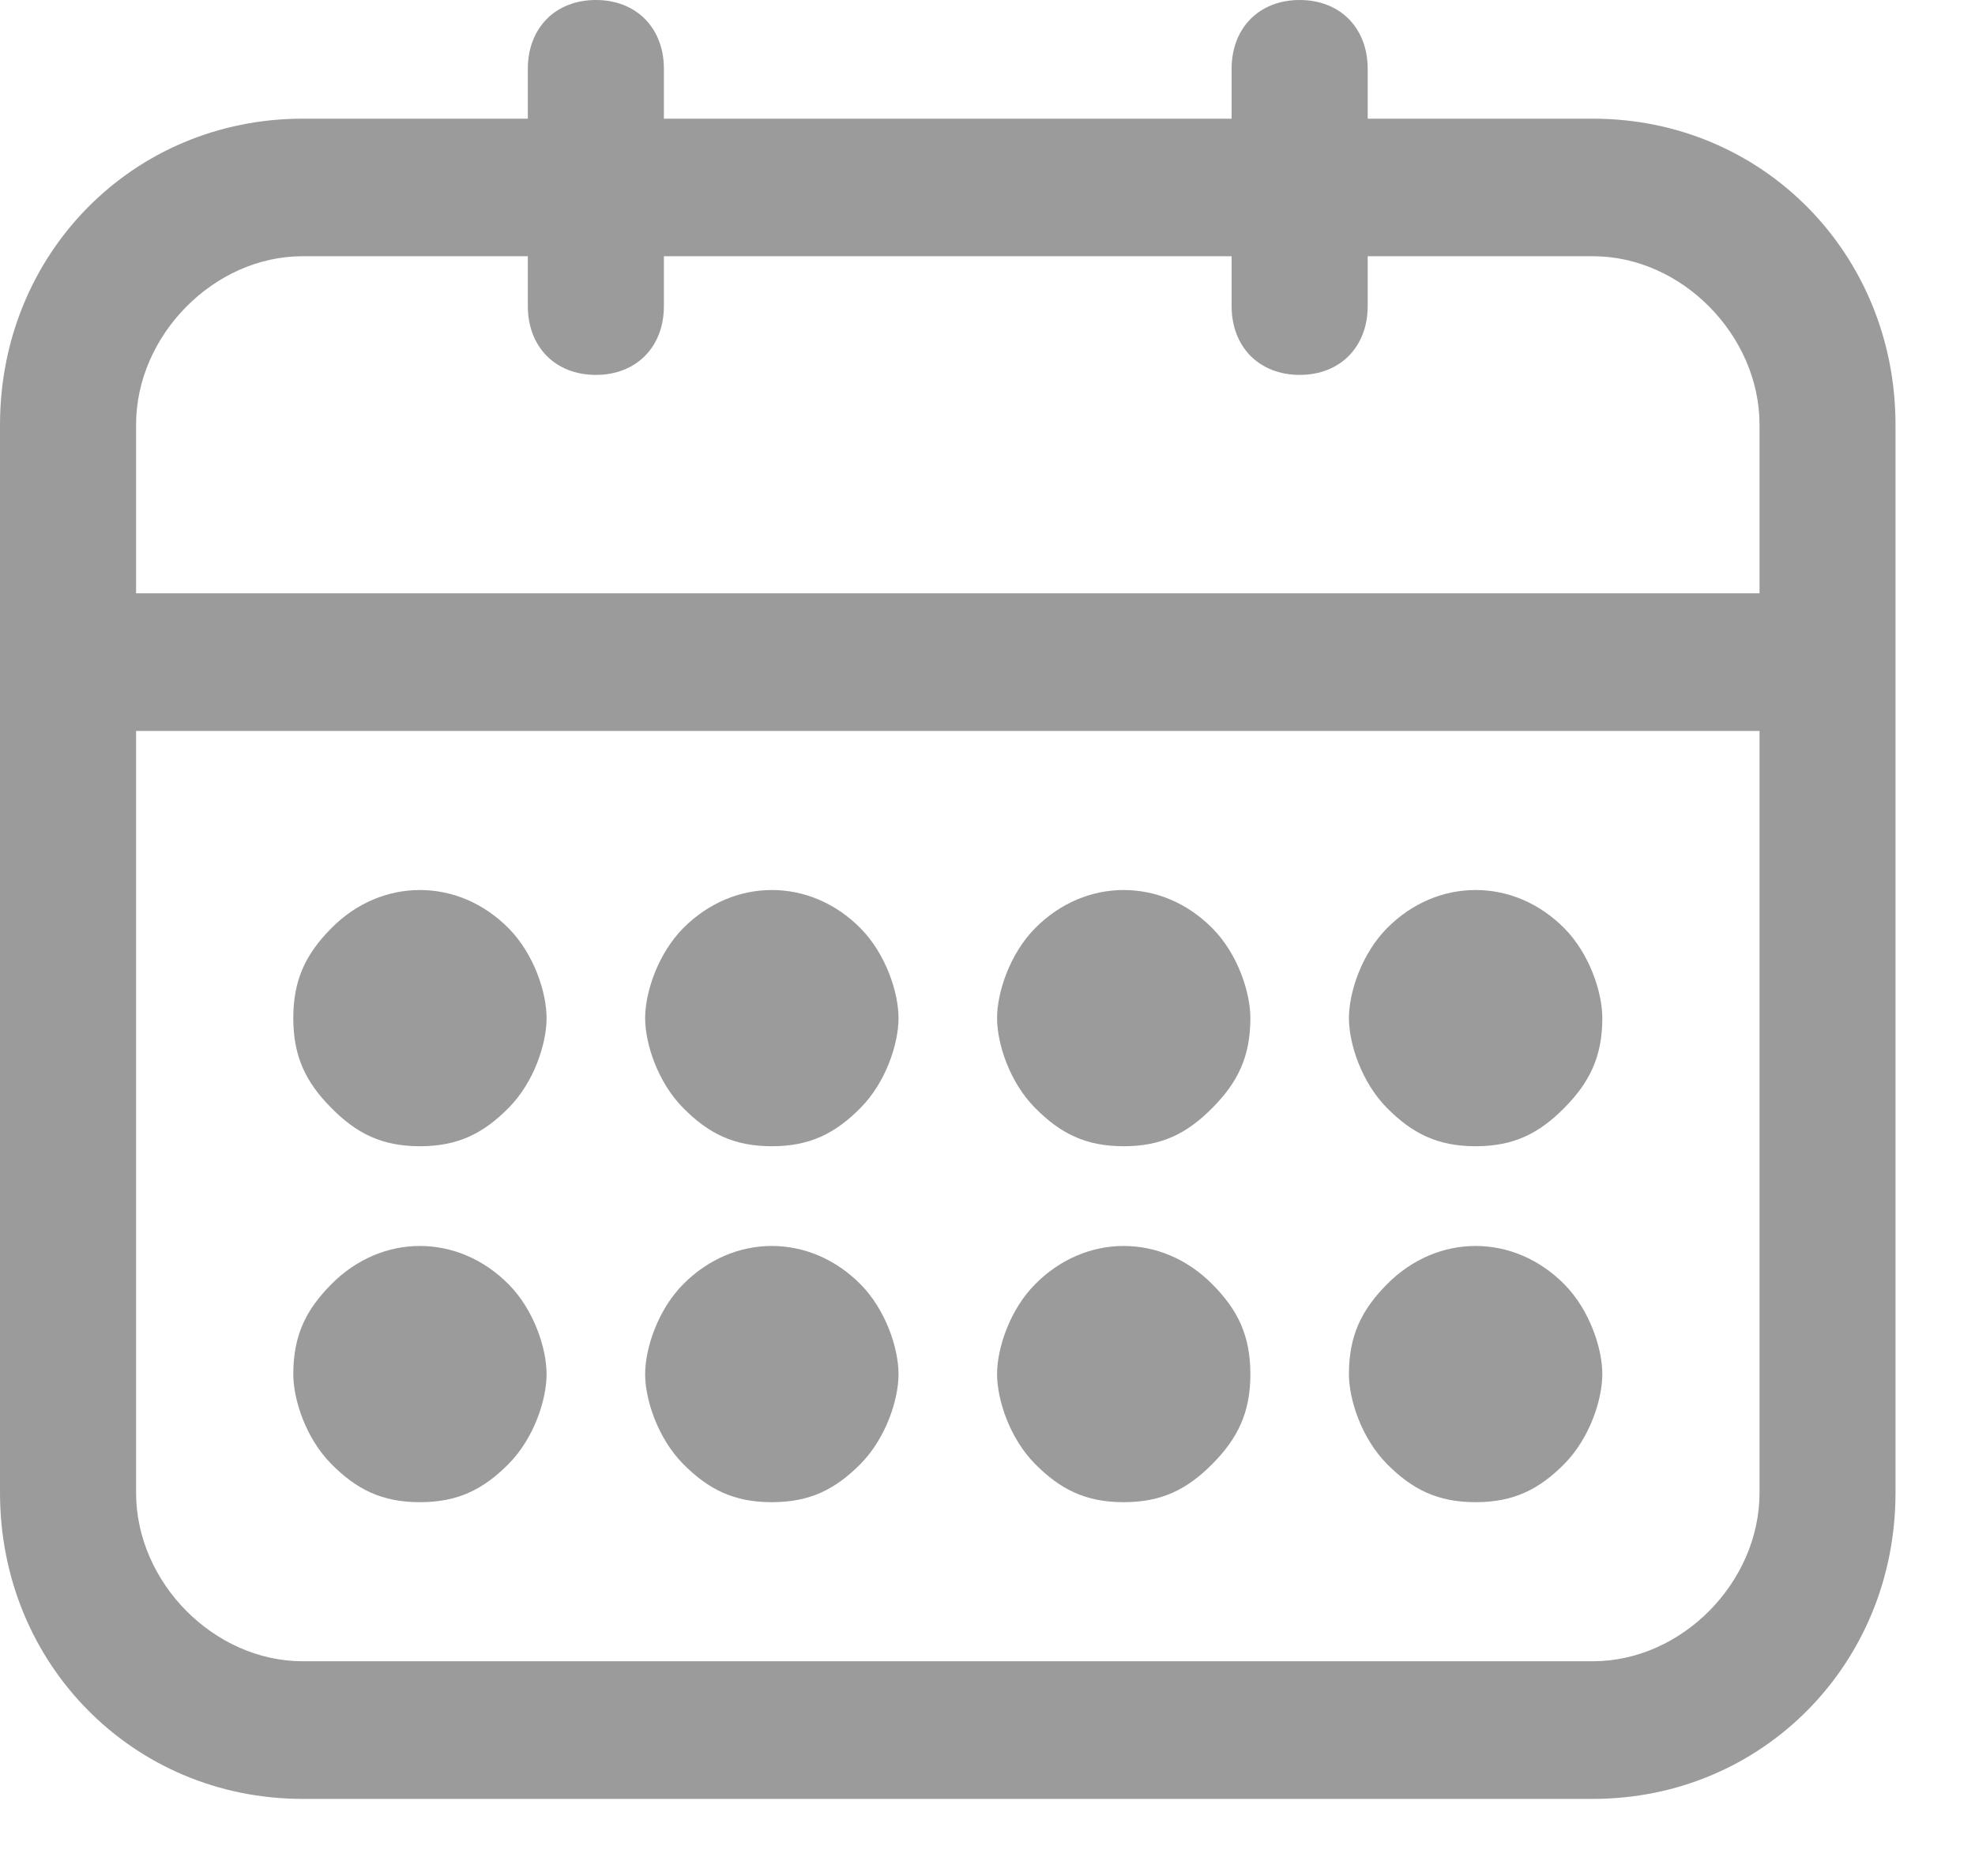 <?xml version="1.0" encoding="UTF-8"?>
<svg width="20px" height="19px" viewBox="0 0 20 19" version="1.1" xmlns="http://www.w3.org/2000/svg" xmlns:xlink="http://www.w3.org/1999/xlink">
    <!-- Generator: Sketch 52.1 (67048) - http://www.bohemiancoding.com/sketch -->
    <title>Combined Shape</title>
    <desc>Created with Sketch.</desc>
    <g id="Page-1" stroke="none" stroke-width="1" fill="none" fill-rule="evenodd">
        <g id="Home_AutoPlaza" transform="translate(-719, -1581)" fill="#9B9B9B" fill-rule="nonzero">
            <g id="Group-9" transform="translate(0, 1348)">
                <g id="Group-7-Copy-4" transform="translate(391, 155)">
                    <g id="Group-4">
                        <path d="M347.195,82.302 L347.195,93.118 C347.195,93.987 346.858,94.761 346.306,95.319 C345.755,95.877 344.989,96.219 344.131,96.219 L331.065,96.219 C330.206,96.219 329.44,95.877 328.889,95.319 C328.337,94.761 328,93.987 328,93.118 L328,82.302 C328,81.434 328.337,80.659 328.889,80.101 C329.44,79.543 330.206,79.202 331.065,79.202 L333.345,79.202 L333.345,78.697 C333.345,78.488 333.416,78.315 333.536,78.193 C333.656,78.072 333.827,78 334.034,78 C334.241,78 334.412,78.072 334.532,78.193 C334.652,78.315 334.723,78.488 334.723,78.697 L334.723,79.202 L340.472,79.202 L340.472,78.697 C340.472,78.488 340.543,78.315 340.663,78.193 C340.783,78.072 340.954,78 341.161,78 C341.368,78 341.539,78.072 341.659,78.193 C341.779,78.315 341.85,78.488 341.85,78.697 L341.85,79.202 L344.131,79.202 C344.989,79.202 345.755,79.543 346.306,80.101 C346.858,80.659 347.195,81.434 347.195,82.302 Z M345.818,84.009 L345.818,82.302 C345.818,81.847 345.62,81.421 345.311,81.108 C345.002,80.795 344.581,80.595 344.131,80.595 L341.85,80.595 L341.85,81.1 C341.85,81.309 341.779,81.482 341.659,81.604 C341.539,81.725 341.368,81.797 341.161,81.797 C340.955,81.797 340.784,81.725 340.663,81.604 C340.543,81.482 340.472,81.309 340.472,81.1 L340.472,80.595 L334.723,80.595 L334.723,81.1 C334.723,81.309 334.652,81.482 334.532,81.604 C334.412,81.725 334.241,81.797 334.034,81.797 C333.827,81.797 333.656,81.725 333.536,81.604 C333.416,81.482 333.345,81.309 333.345,81.1 L333.345,80.595 L331.065,80.595 C330.615,80.595 330.194,80.795 329.885,81.108 C329.576,81.421 329.378,81.847 329.378,82.302 L329.378,84.009 L345.818,84.009 Z M329.378,85.403 L329.378,93.118 C329.378,93.574 329.576,94 329.885,94.313 C330.194,94.625 330.615,94.825 331.065,94.825 L344.131,94.825 C344.581,94.825 345.002,94.625 345.311,94.313 C345.62,94 345.818,93.574 345.818,93.118 L345.818,85.403 L329.378,85.403 Z M330.97,91.917 C330.97,91.527 331.097,91.267 331.354,91.008 C331.61,90.748 331.932,90.619 332.252,90.619 C332.573,90.619 332.894,90.748 333.151,91.008 C333.408,91.267 333.535,91.657 333.535,91.917 C333.535,92.176 333.408,92.566 333.151,92.826 C332.894,93.085 332.637,93.214 332.252,93.214 C331.868,93.214 331.61,93.085 331.354,92.826 C331.097,92.566 330.97,92.176 330.97,91.917 Z M332.252,89.609 C331.868,89.609 331.61,89.48 331.354,89.22 C331.097,88.961 330.97,88.701 330.97,88.311 C330.97,87.922 331.097,87.662 331.354,87.402 C331.61,87.142 331.932,87.014 332.252,87.014 C332.573,87.014 332.894,87.142 333.151,87.402 C333.408,87.662 333.535,88.052 333.535,88.311 C333.535,88.571 333.408,88.961 333.151,89.22 C332.894,89.48 332.637,89.609 332.252,89.609 Z M334.533,91.917 C334.533,91.657 334.661,91.267 334.917,91.008 C335.174,90.748 335.495,90.619 335.816,90.619 C336.137,90.619 336.458,90.748 336.715,91.008 C336.971,91.267 337.099,91.657 337.099,91.917 C337.099,92.176 336.971,92.566 336.715,92.826 C336.458,93.085 336.201,93.214 335.816,93.214 C335.431,93.214 335.174,93.085 334.917,92.826 C334.661,92.566 334.533,92.176 334.533,91.917 Z M334.533,88.311 C334.533,88.052 334.661,87.662 334.917,87.402 C335.174,87.142 335.495,87.014 335.816,87.014 C336.137,87.014 336.458,87.142 336.715,87.402 C336.971,87.662 337.099,88.052 337.099,88.311 C337.099,88.571 336.971,88.961 336.715,89.22 C336.458,89.48 336.201,89.609 335.816,89.609 C335.431,89.609 335.174,89.48 334.917,89.22 C334.661,88.961 334.533,88.571 334.533,88.311 Z M338.097,91.917 C338.097,91.657 338.224,91.267 338.481,91.008 C338.737,90.748 339.059,90.619 339.379,90.619 C339.7,90.619 340.021,90.748 340.278,91.008 C340.535,91.267 340.662,91.527 340.662,91.917 C340.662,92.306 340.535,92.566 340.278,92.826 C340.021,93.085 339.764,93.214 339.379,93.214 C338.995,93.214 338.737,93.085 338.481,92.826 C338.224,92.566 338.097,92.176 338.097,91.917 Z M338.097,88.311 C338.097,88.052 338.224,87.662 338.481,87.402 C338.737,87.142 339.059,87.014 339.379,87.014 C339.7,87.014 340.021,87.142 340.278,87.402 C340.535,87.662 340.662,88.052 340.662,88.311 C340.662,88.701 340.535,88.961 340.278,89.22 C340.021,89.48 339.764,89.609 339.379,89.609 C338.995,89.609 338.737,89.48 338.481,89.22 C338.224,88.961 338.097,88.571 338.097,88.311 Z M341.66,91.917 C341.66,91.527 341.788,91.267 342.044,91.008 C342.301,90.748 342.622,90.619 342.943,90.619 C343.264,90.619 343.585,90.748 343.842,91.008 C344.098,91.267 344.226,91.657 344.226,91.917 C344.226,92.176 344.098,92.566 343.842,92.826 C343.585,93.085 343.328,93.214 342.943,93.214 C342.558,93.214 342.301,93.085 342.044,92.826 C341.788,92.566 341.66,92.176 341.66,91.917 Z M342.943,89.609 C342.558,89.609 342.301,89.48 342.044,89.22 C341.788,88.961 341.66,88.571 341.66,88.311 C341.66,88.052 341.788,87.662 342.044,87.402 C342.301,87.142 342.622,87.014 342.943,87.014 C343.264,87.014 343.585,87.142 343.842,87.402 C344.098,87.662 344.226,88.052 344.226,88.311 C344.226,88.701 344.098,88.961 343.842,89.22 C343.585,89.48 343.328,89.609 342.943,89.609 Z" id="Combined-Shape"></path>
                    </g>
                </g>
            </g>
        </g>
    </g>
</svg>